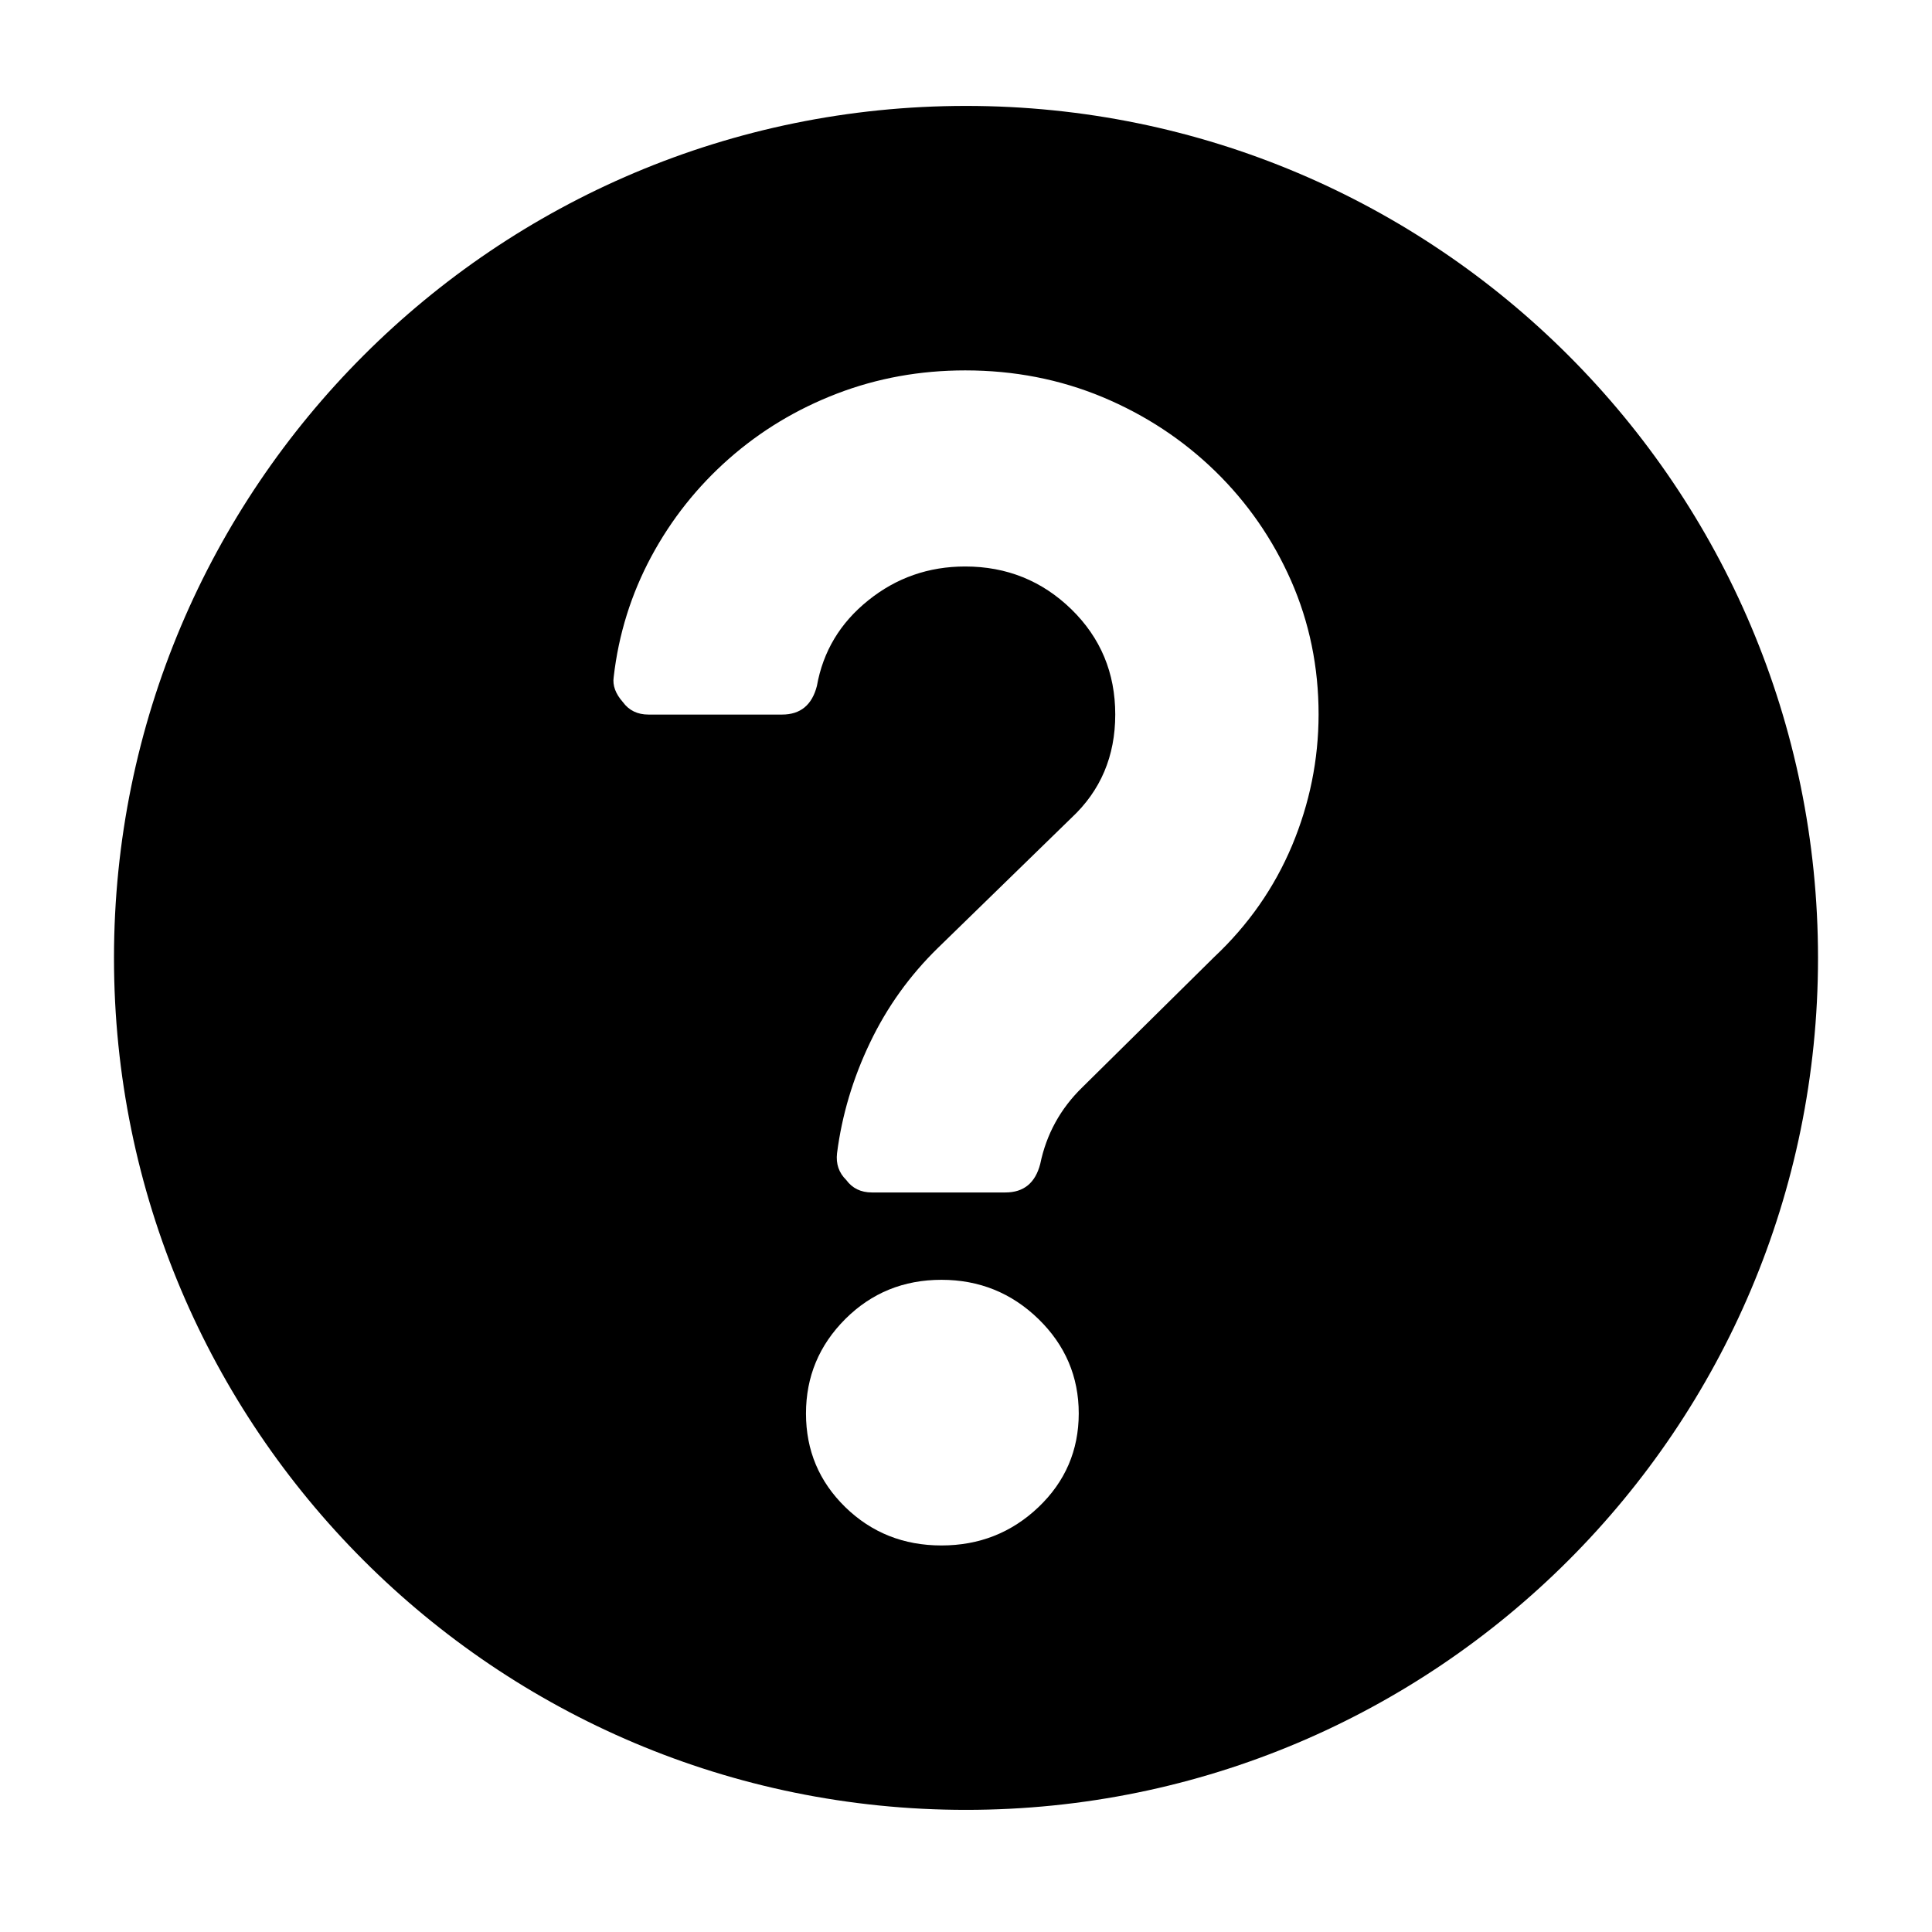 <svg width="28" height="28" viewBox="0 0 28 28" fill="none" xmlns="http://www.w3.org/2000/svg">
<path fill-rule="evenodd" clip-rule="evenodd" d="M14 26.23C20.819 26.23 26.348 20.702 26.348 13.883C26.348 7.063 20.819 1.535 14 1.535C7.181 1.535 1.652 7.063 1.652 13.883C1.652 20.702 7.181 26.23 14 26.23ZM13.644 22.398C14.192 22.398 14.661 22.213 15.05 21.843C15.439 21.472 15.633 21.02 15.634 20.486C15.634 19.952 15.439 19.495 15.05 19.116C14.661 18.738 14.192 18.548 13.644 18.548C13.096 18.548 12.631 18.737 12.251 19.116C11.871 19.496 11.681 19.952 11.681 20.486C11.681 21.02 11.871 21.472 12.251 21.843C12.631 22.213 13.096 22.398 13.644 22.398ZM17.597 13.87C18.092 13.405 18.468 12.866 18.725 12.255C18.981 11.643 19.109 11.01 19.11 10.355C19.11 9.667 18.977 9.02 18.712 8.417C18.446 7.814 18.079 7.284 17.611 6.828C17.142 6.372 16.598 6.014 15.979 5.755C15.359 5.497 14.696 5.368 13.989 5.368C13.334 5.368 12.715 5.48 12.131 5.704C11.548 5.928 11.026 6.242 10.566 6.647C10.106 7.052 9.73 7.525 9.438 8.068C9.147 8.611 8.965 9.193 8.894 9.813C8.876 9.934 8.921 10.055 9.027 10.175C9.115 10.296 9.239 10.356 9.398 10.356H11.335C11.6 10.356 11.768 10.218 11.839 9.942C11.928 9.442 12.175 9.029 12.582 8.702C12.989 8.374 13.458 8.21 13.988 8.21C14.589 8.21 15.102 8.417 15.527 8.83C15.951 9.244 16.163 9.752 16.163 10.355C16.163 10.958 15.952 11.458 15.527 11.854L13.59 13.741C13.184 14.138 12.856 14.594 12.609 15.111C12.361 15.628 12.202 16.162 12.131 16.713C12.113 16.868 12.158 16.997 12.264 17.101C12.352 17.221 12.476 17.282 12.635 17.282H14.572C14.837 17.282 15.005 17.144 15.076 16.868C15.165 16.438 15.368 16.067 15.687 15.757L17.597 13.87Z" fill="black"/>
</svg>
